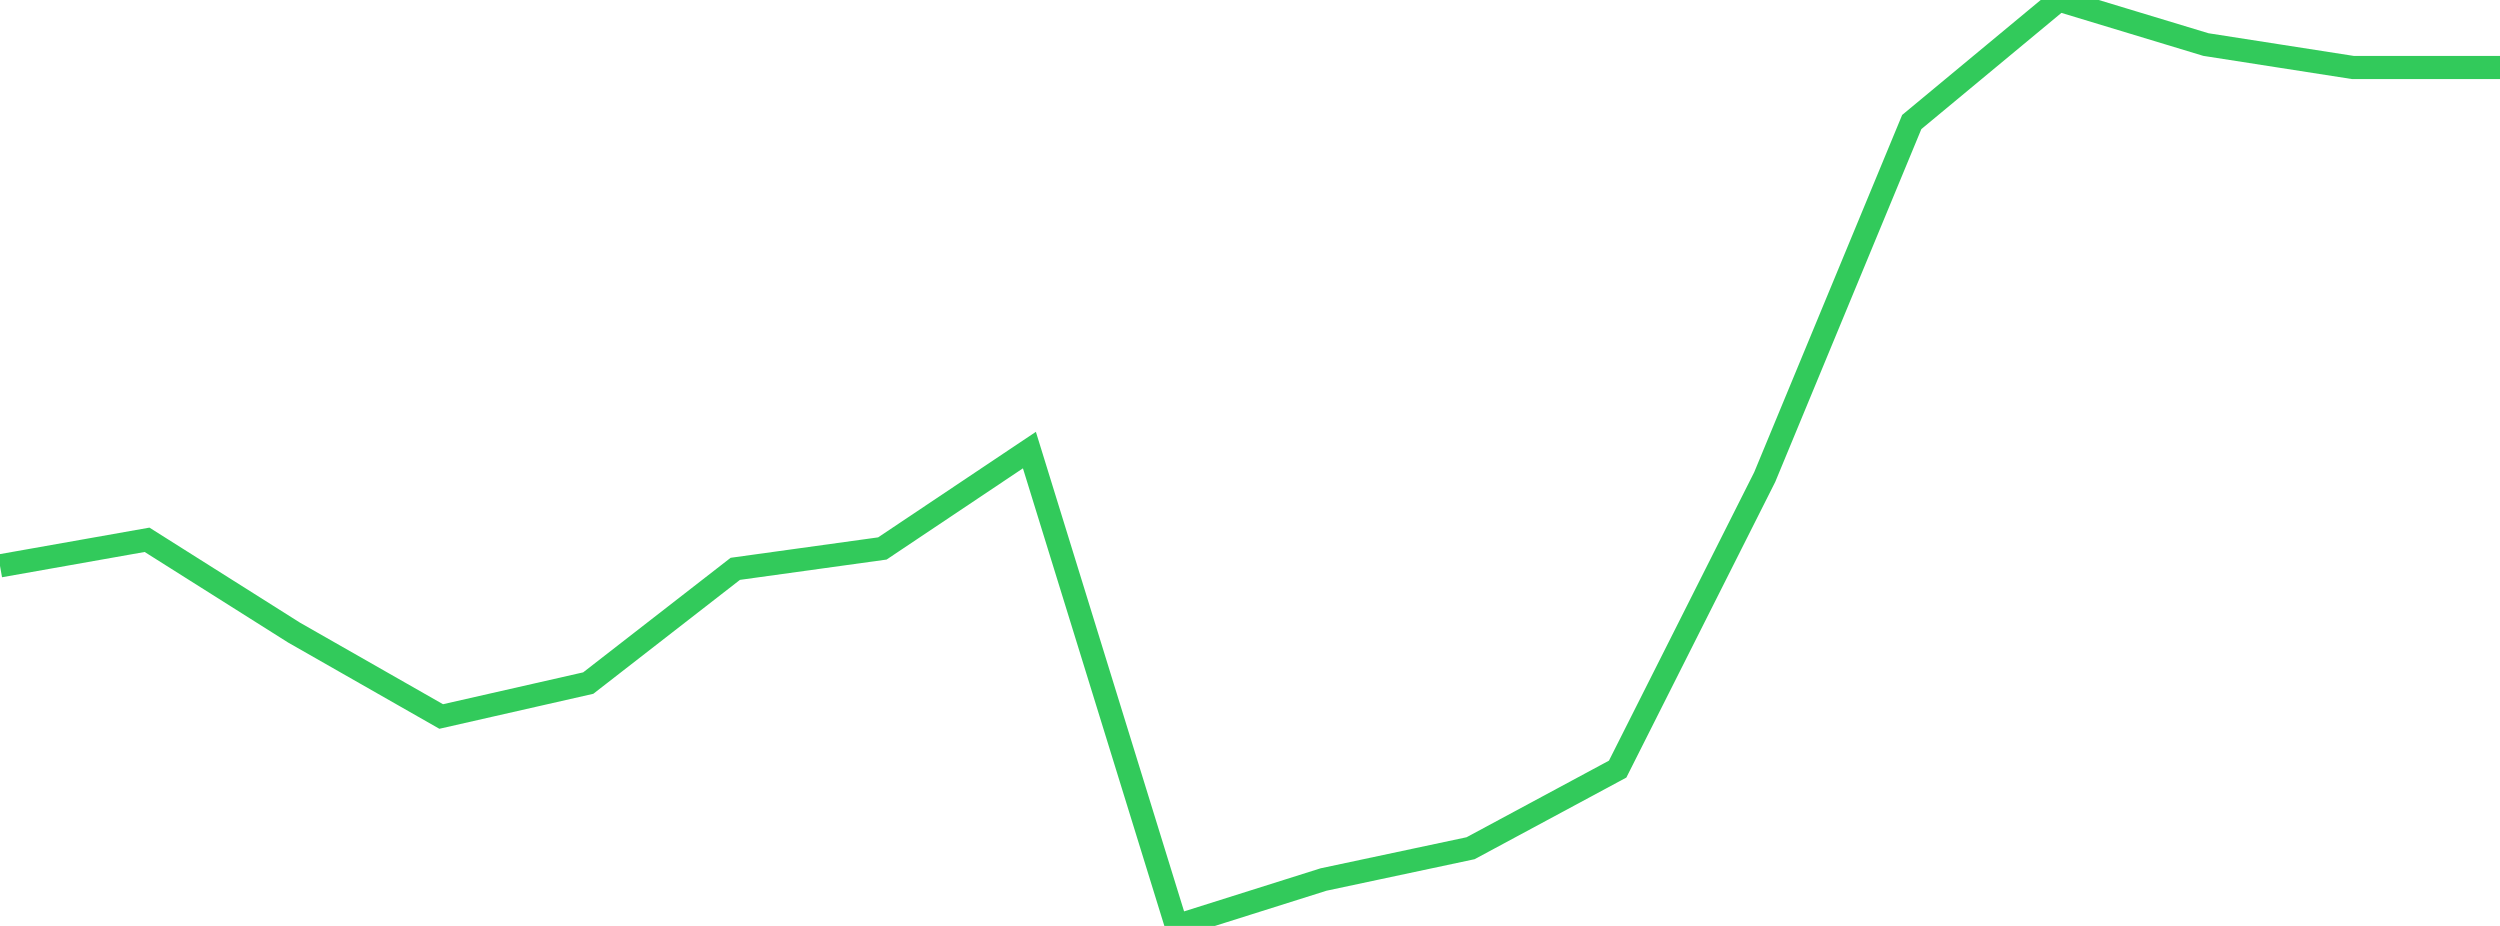 <?xml version="1.0" standalone="no"?>
<!DOCTYPE svg PUBLIC "-//W3C//DTD SVG 1.1//EN" "http://www.w3.org/Graphics/SVG/1.1/DTD/svg11.dtd">

<svg width="135" height="50" viewBox="0 0 135 50" preserveAspectRatio="none" 
  xmlns="http://www.w3.org/2000/svg"
  xmlns:xlink="http://www.w3.org/1999/xlink">


<polyline points="0.0, 30.556 7.941, 29.149 15.882, 34.162 23.824, 38.691 31.765, 36.886 39.706, 30.717 47.647, 29.617 55.588, 24.304 63.529, 50.0 71.471, 47.494 79.412, 45.804 87.353, 41.532 95.294, 25.764 103.235, 6.589 111.176, 0.0 119.118, 2.406 127.059, 3.645 135.0, 3.645" fill="none" stroke="#32ca5b" stroke-width="1.25"/>

</svg>